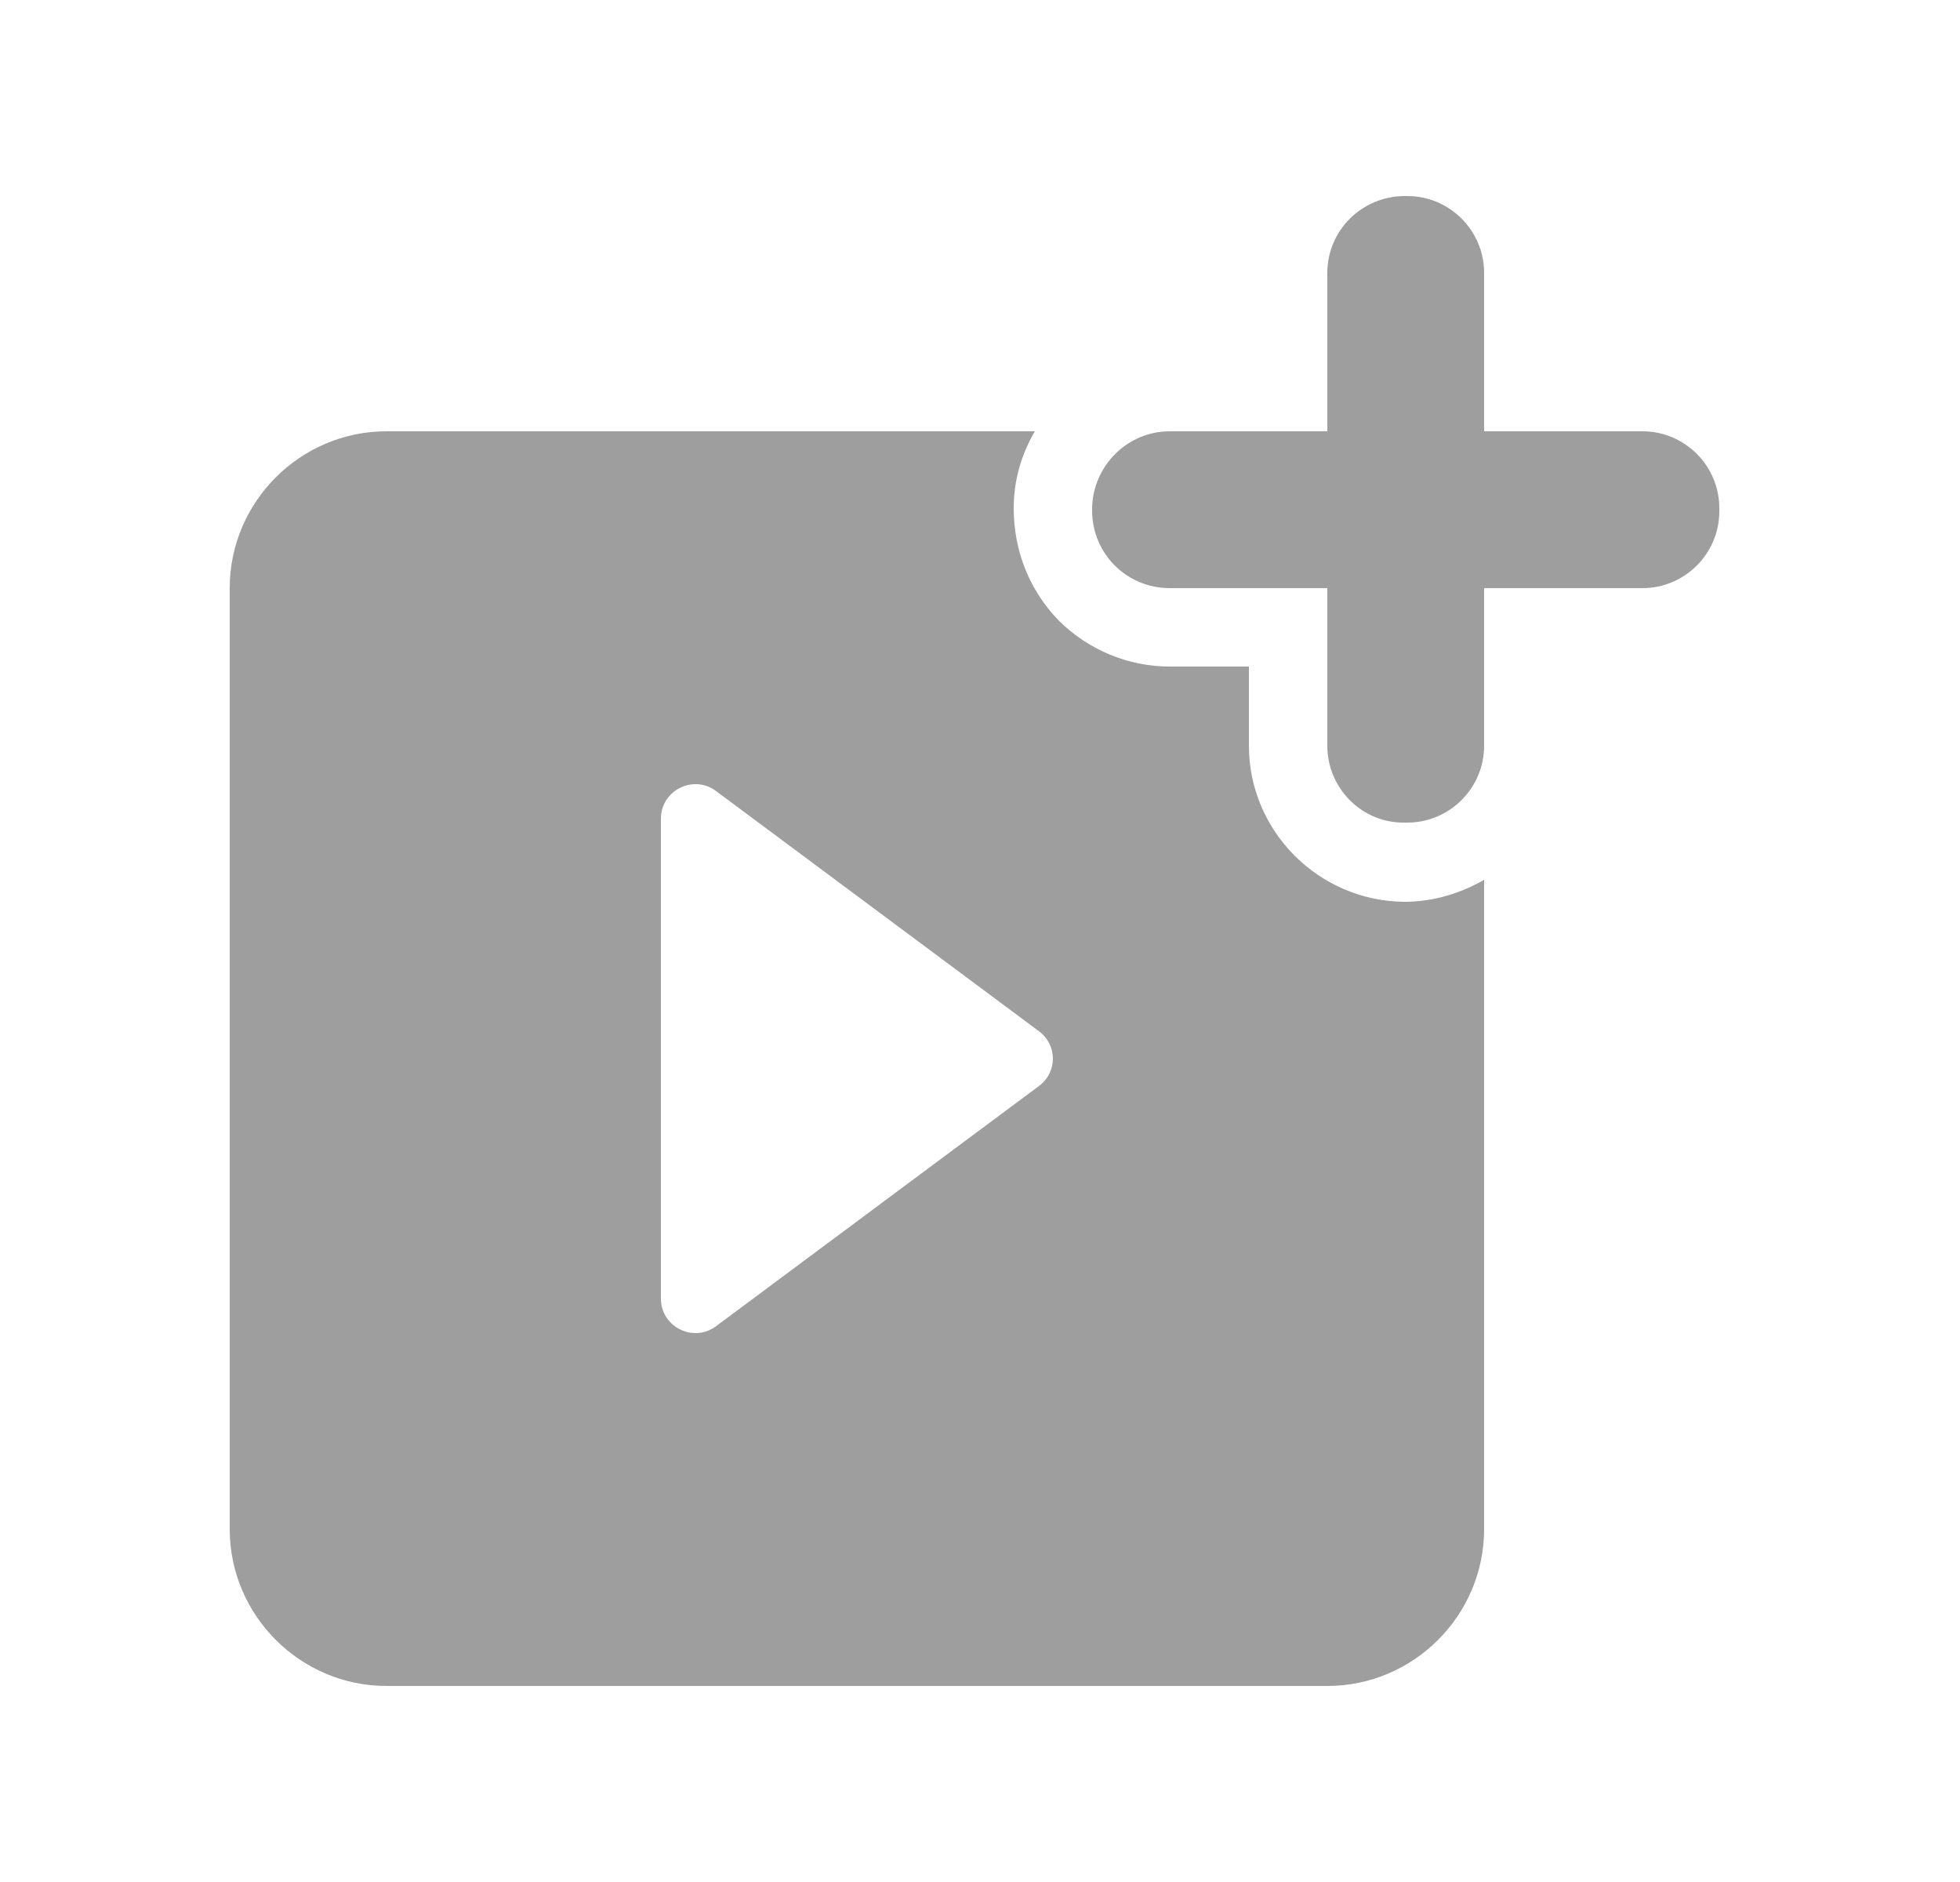 <svg width="25" height="24" viewBox="0 0 25 24" fill="none" xmlns="http://www.w3.org/2000/svg">
<path fill-rule="evenodd" clip-rule="evenodd" d="M20.95 5.5H18.93V3.48C18.93 2.94 18.49 2.5 17.95 2.5H17.92C17.37 2.5 16.93 2.94 16.93 3.48V5.5H14.92C14.38 5.5 13.94 5.94 13.93 6.48V6.51C13.93 7.06 14.37 7.5 14.92 7.5H16.93V9.51C16.93 10.05 17.37 10.5 17.92 10.49H17.95C18.49 10.49 18.93 10.05 18.93 9.51V7.5H20.95C21.49 7.5 21.93 7.06 21.93 6.52V6.48C21.93 5.94 21.49 5.5 20.95 5.5ZM15.93 9.51V8.5H14.92C14.39 8.5 13.89 8.29 13.51 7.92C13.14 7.54 12.93 7.04 12.93 6.48C12.93 6.12 13.03 5.79 13.2 5.5H4.93C3.83 5.5 2.93 6.4 2.93 7.5V19.5C2.93 20.6 3.83 21.5 4.93 21.5H16.93C18.03 21.5 18.93 20.6 18.93 19.5V11.22C18.63 11.39 18.29 11.5 17.91 11.5C16.82 11.49 15.93 10.6 15.93 9.51ZM8.43 10.439V16.561C8.43 16.92 8.844 17.13 9.135 16.911L13.251 13.85C13.489 13.675 13.489 13.325 13.251 13.15L9.135 10.089C8.844 9.87 8.43 10.08 8.43 10.439Z" fill="black" fill-opacity="0.38"/>
</svg>
